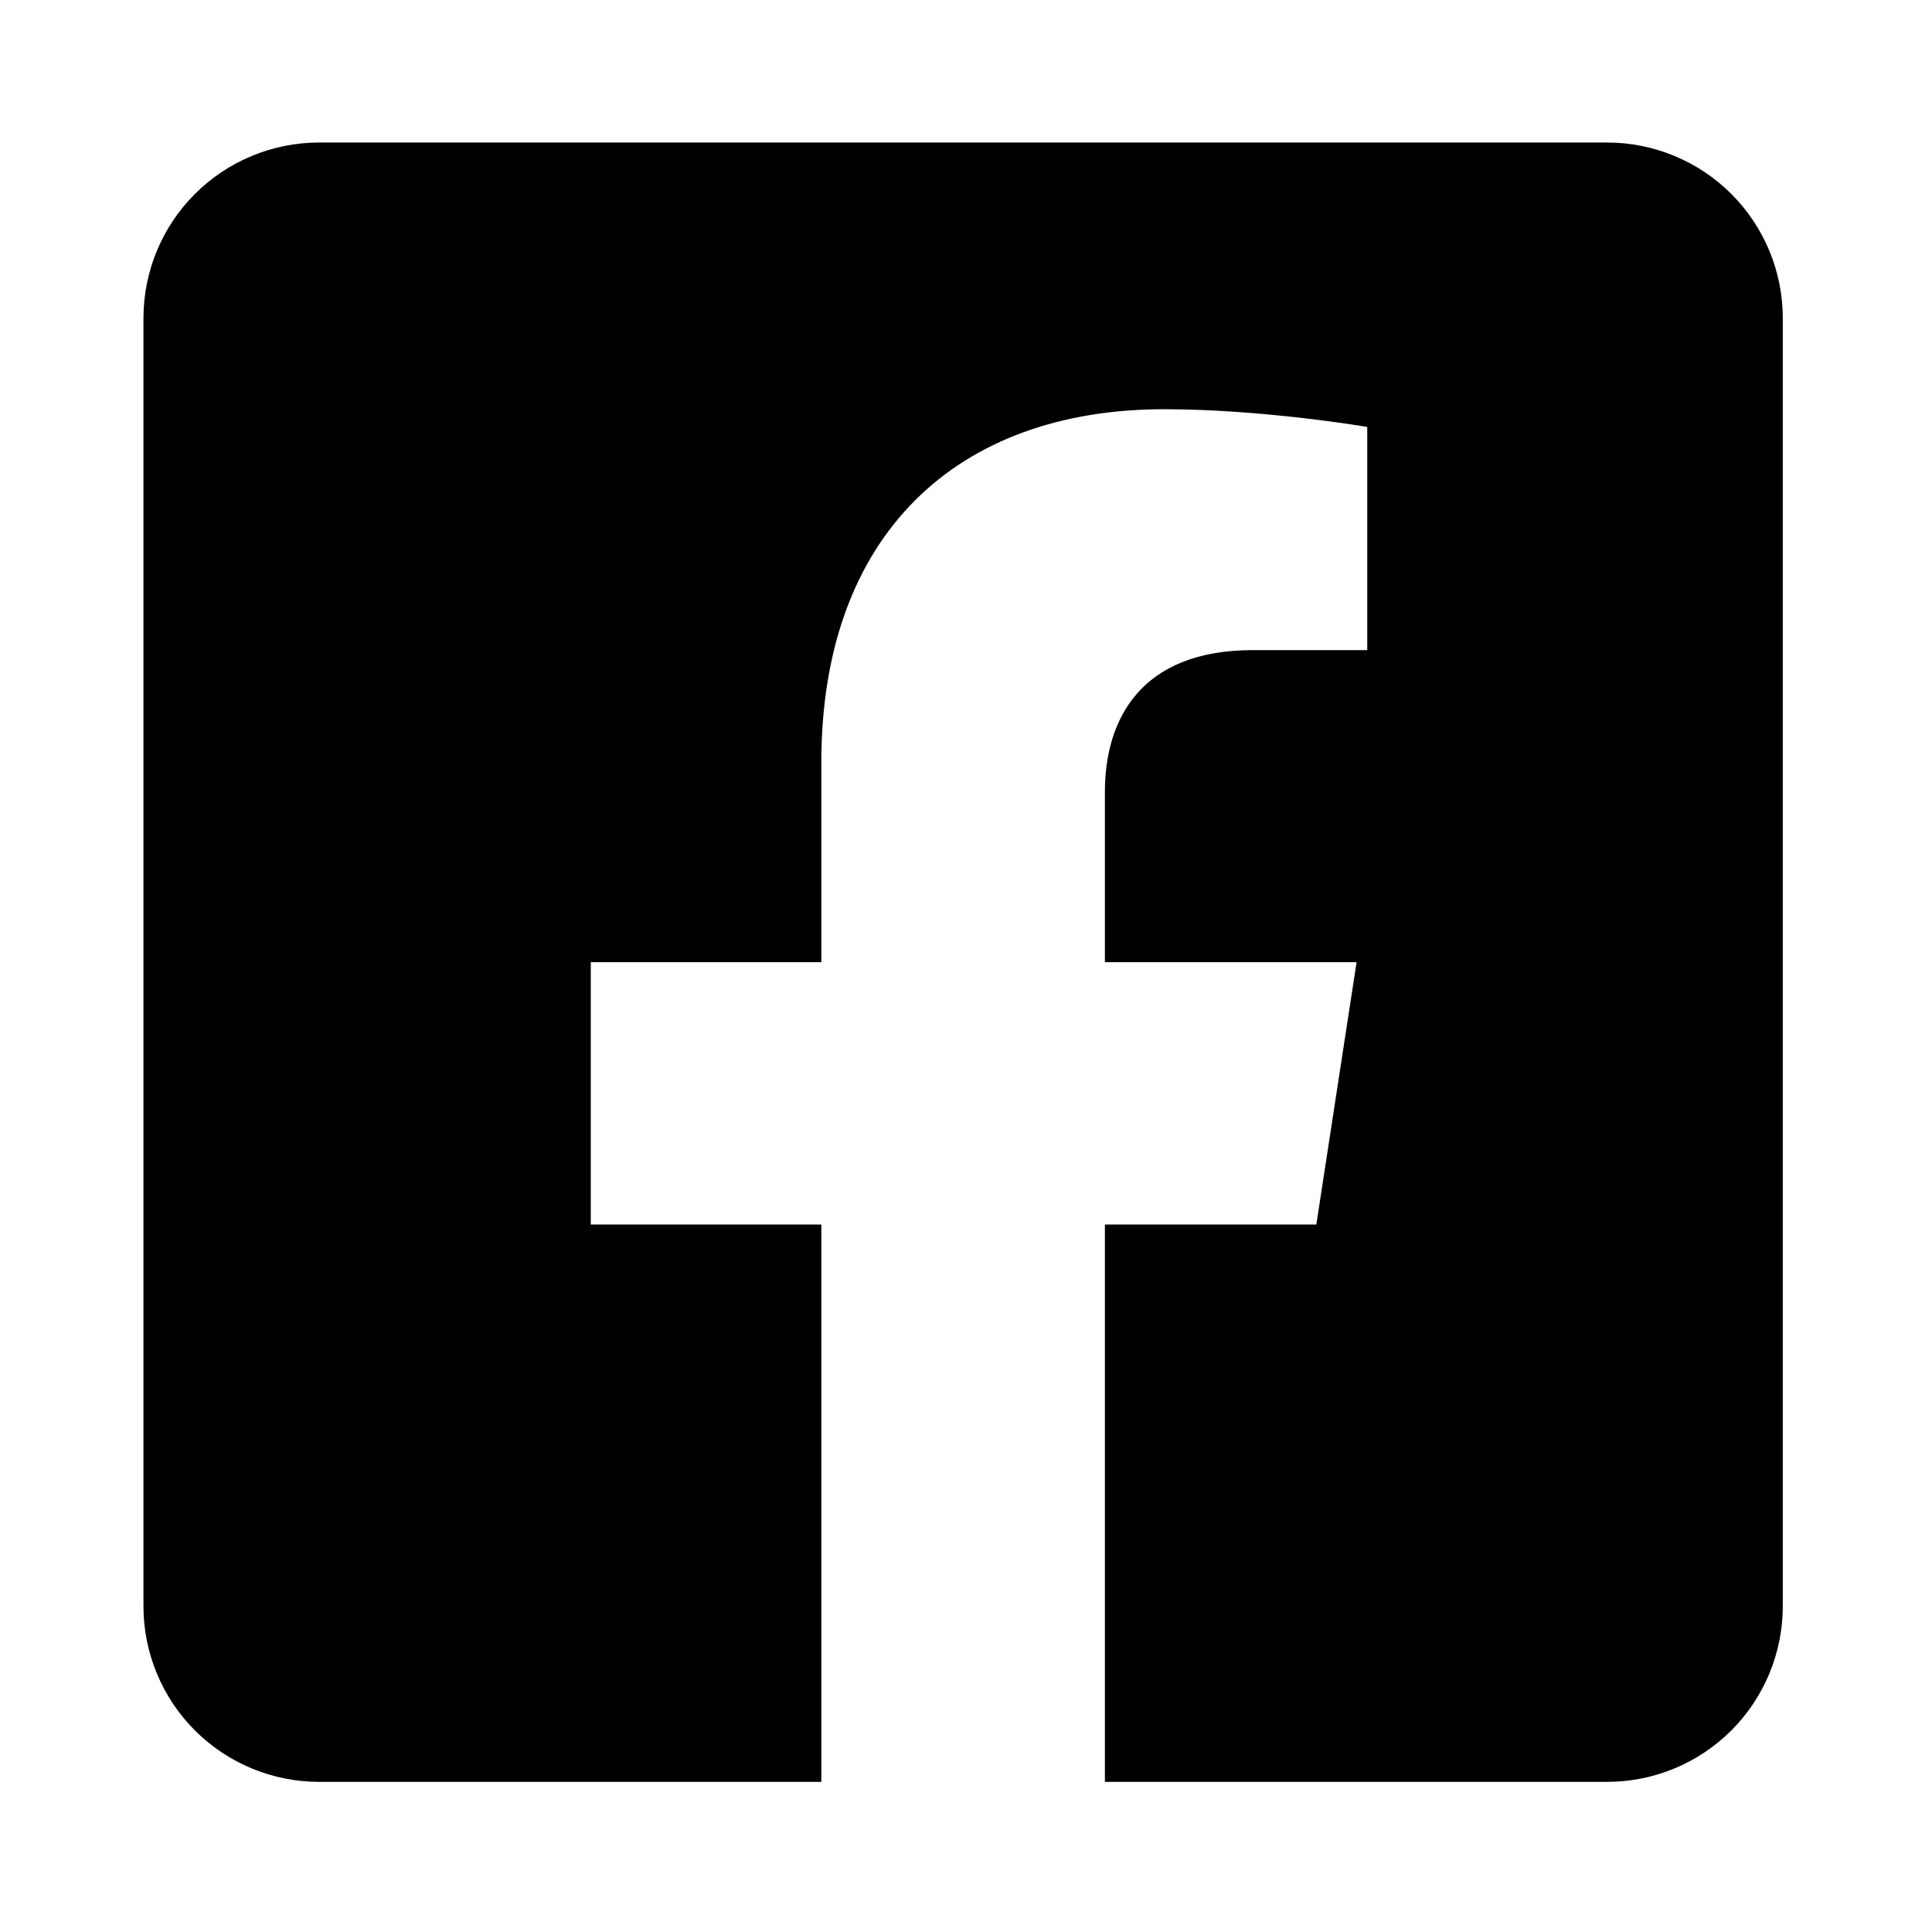 <svg width="48" height="48" viewBox="0 0 48 48" fill="none" xmlns="http://www.w3.org/2000/svg">
<path d="M39.929 3.541H7.928C6.771 3.541 5.661 4.001 4.842 4.819C4.024 5.638 3.564 6.747 3.564 7.905L3.564 39.906C3.564 41.063 4.024 42.173 4.842 42.992C5.661 43.81 6.771 44.27 7.928 44.27H20.406V30.423H14.678V23.905H20.406V18.938C20.406 13.288 23.77 10.167 28.922 10.167C31.389 10.167 33.969 10.607 33.969 10.607V16.152H31.126C28.325 16.152 27.451 17.891 27.451 19.673V23.905H33.704L32.704 30.423H27.451V44.27H39.929C41.087 44.27 42.196 43.81 43.015 42.992C43.833 42.173 44.293 41.063 44.293 39.906V7.905C44.293 6.747 43.833 5.638 43.015 4.819C42.196 4.001 41.087 3.541 39.929 3.541Z" fill="black"/>
</svg>
